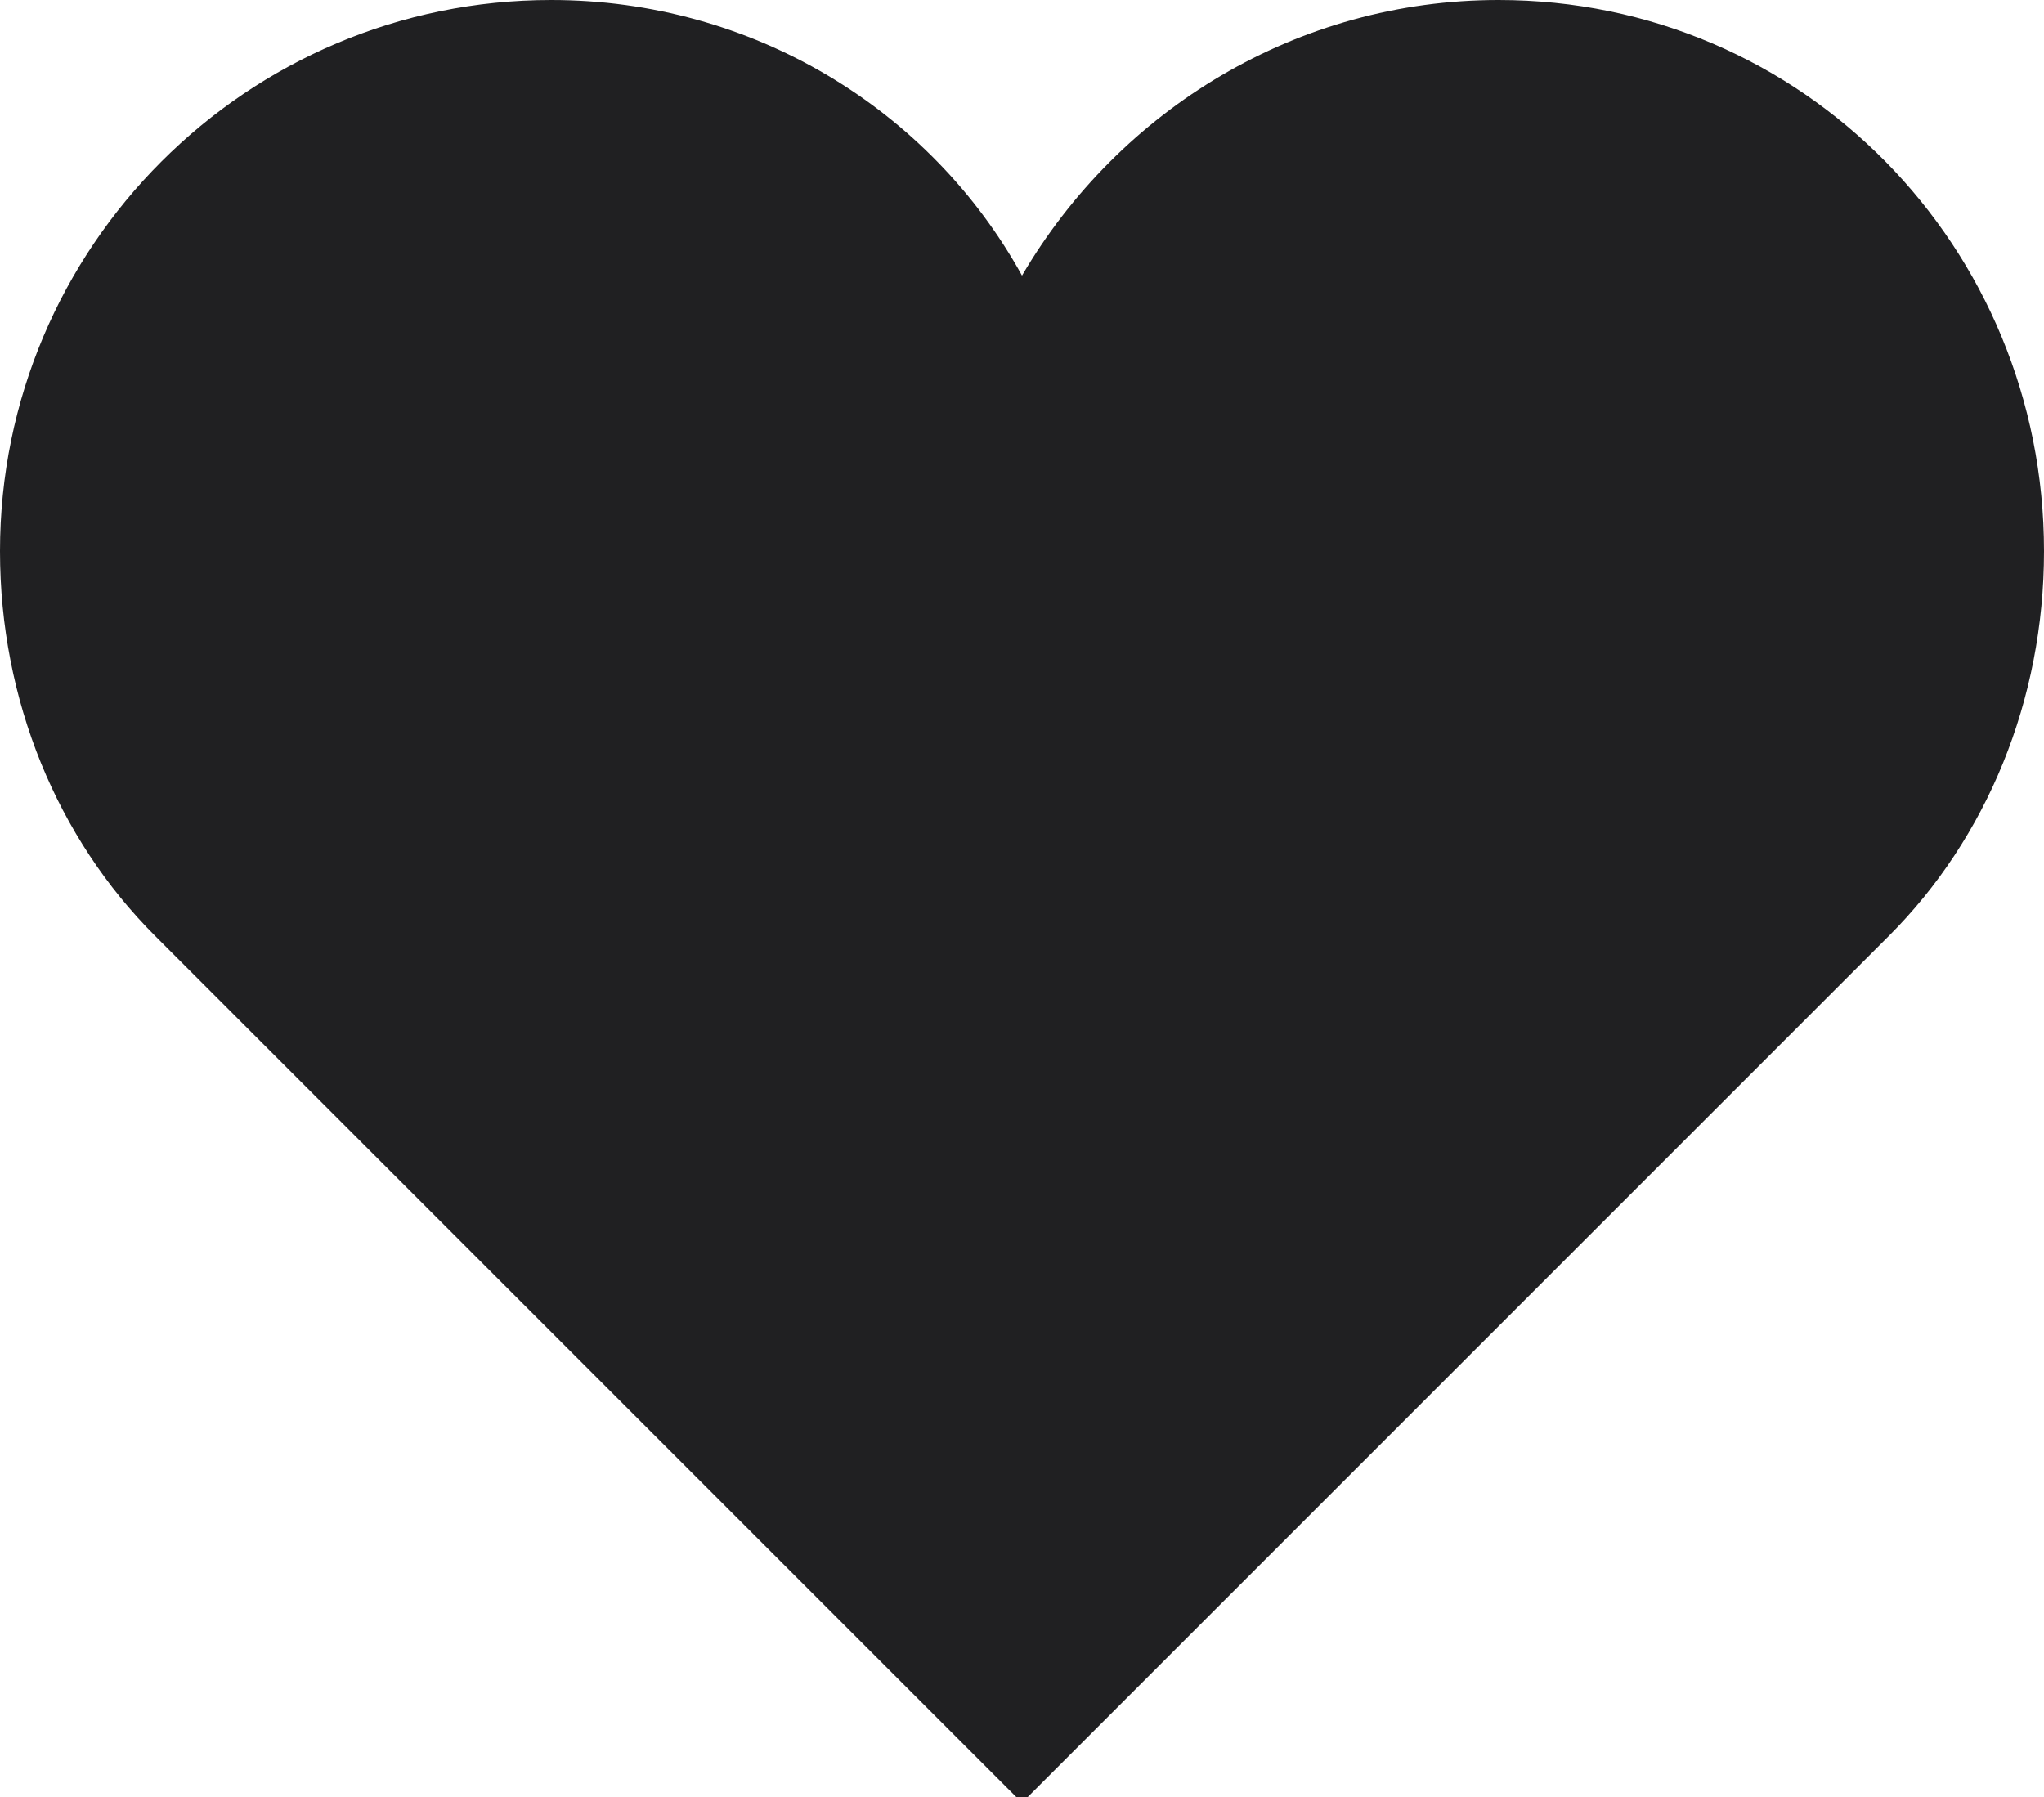 <?xml version="1.0" encoding="UTF-8"?> <svg xmlns="http://www.w3.org/2000/svg" xmlns:xlink="http://www.w3.org/1999/xlink" version="1.1" id="Calque_1" x="0px" y="0px" viewBox="0 0 35.6 31.3" style="enable-background:new 0 0 35.6 31.3;" xml:space="preserve"> <style type="text/css"> .st0{fill:#202022;} .st1{fill:none;stroke:#202022;stroke-width:1.5;stroke-miterlimit:10;} </style> <path class="st0" d="M26.1,0c-3.5,0-6.6,1.9-8.3,4.8C16.2,1.9,13.1,0,9.6,0C4.3,0,0,4.3,0,9.6c0,2.6,1,5,2.7,6.7l15.1,15.1 l15.1-15.1c1.7-1.7,2.7-4.1,2.7-6.7C35.6,4.3,31.4,0,26.1,0z"></path> </svg> 